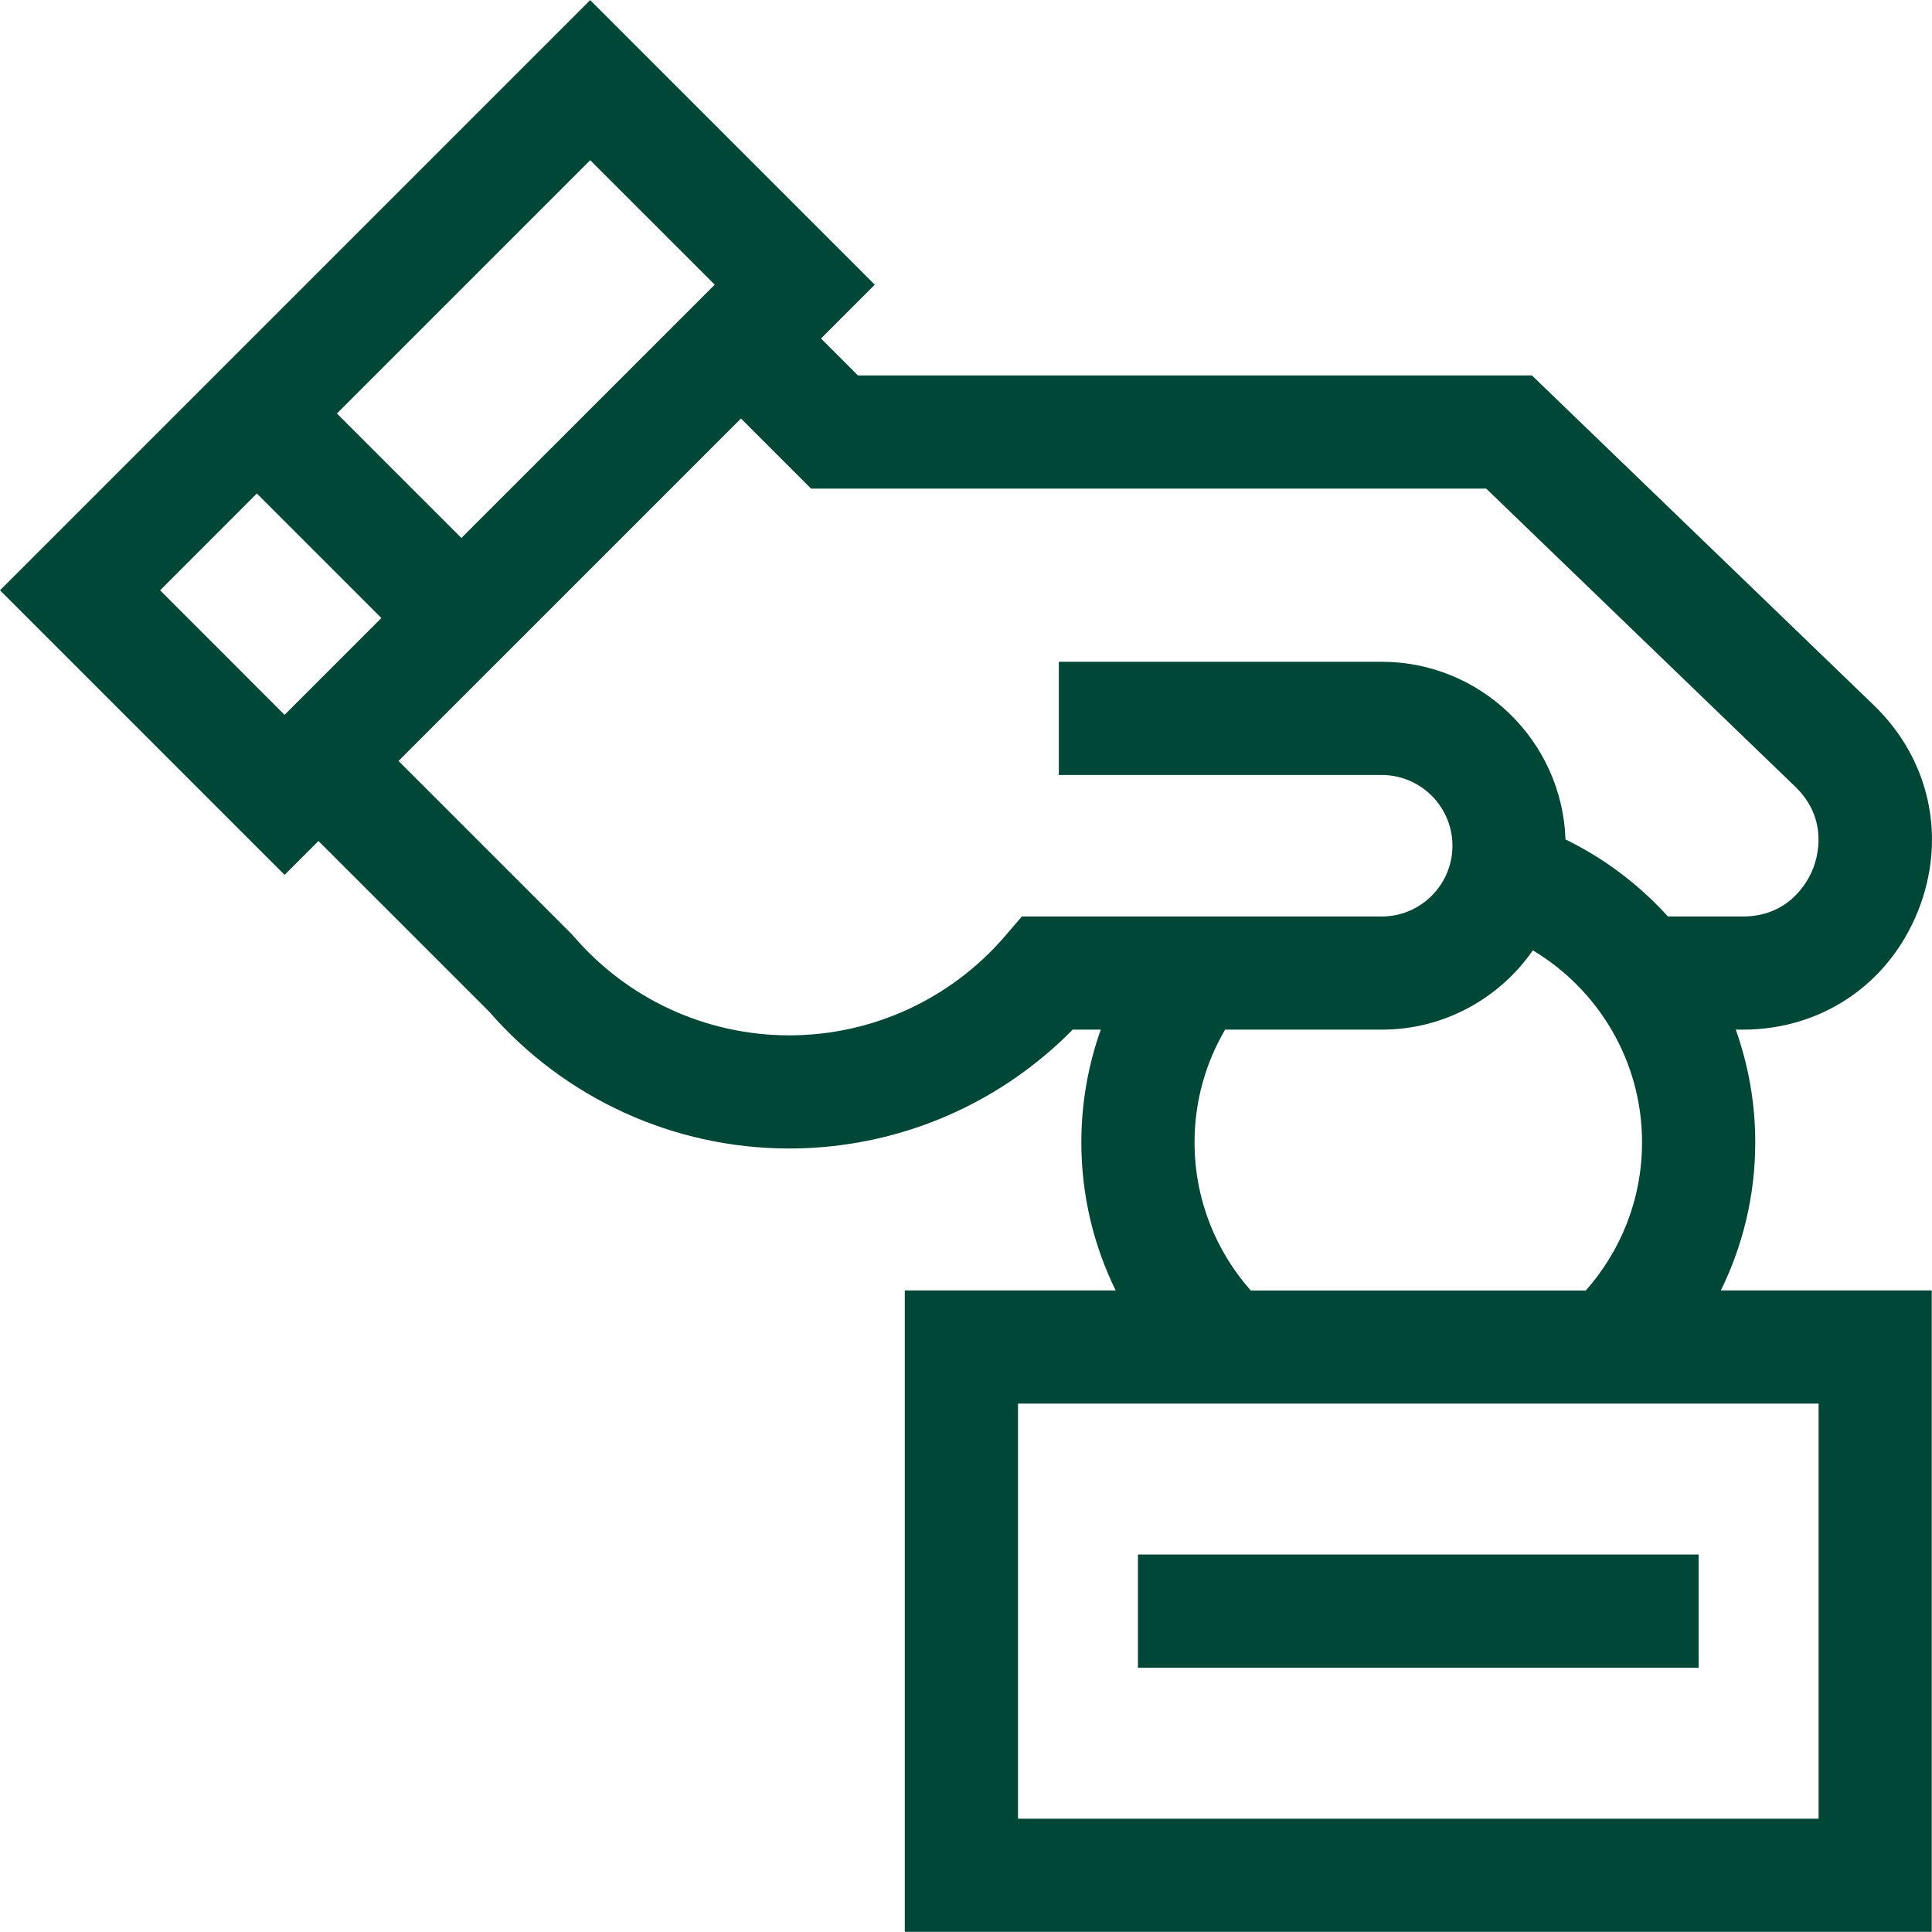 <?xml version="1.0" encoding="UTF-8"?>
<svg xmlns="http://www.w3.org/2000/svg" width="37" height="37" viewBox="0 0 37 37" fill="none">
  <g clip-path="url(#clip0_125_61)">
    <path d="M21.793 29.771H32.531V31.939H21.793V29.771Z" fill="#004737"></path>
    <path d="M33.615 21.878C33.615 21.121 33.483 20.395 33.242 19.719H33.377C34.881 19.719 36.165 18.853 36.727 17.459C37.29 16.065 36.968 14.55 35.886 13.506L29.338 7.19H16.43L15.723 6.482L16.753 5.452L11.303 0.002L0 11.305L5.45 16.755L6.099 16.106L9.368 19.374C10.816 21.04 12.909 21.995 15.115 21.995C16.908 21.995 18.625 21.365 19.983 20.234C20.177 20.073 20.364 19.901 20.543 19.719H21.081C20.841 20.395 20.709 21.121 20.709 21.878C20.709 22.895 20.946 23.857 21.367 24.713H17.328V36.997H36.995V24.713H32.956C33.377 23.857 33.615 22.895 33.615 21.878ZM13.688 5.452L8.836 10.303L6.452 7.919L11.303 3.068L13.688 5.452ZM4.919 9.451L7.304 11.836L5.45 13.69L3.066 11.305L4.919 9.451ZM19.57 17.552L19.246 17.929C18.208 19.136 16.703 19.828 15.115 19.828C13.527 19.828 12.021 19.136 10.984 17.929L10.957 17.898L7.632 14.573L14.19 8.015L15.533 9.358H28.463L34.381 15.066C35.032 15.694 34.803 16.435 34.717 16.647C34.632 16.86 34.282 17.552 33.377 17.552H31.943C31.392 16.943 30.727 16.44 29.981 16.076C29.917 14.19 28.363 12.674 26.462 12.674H20.278V14.842H26.462C27.209 14.842 27.816 15.45 27.816 16.197C27.816 16.944 27.209 17.552 26.462 17.552H19.57ZM22.877 21.878C22.877 21.091 23.09 20.354 23.462 19.719H26.462C27.66 19.719 28.72 19.117 29.356 18.2C30.607 18.95 31.447 20.317 31.447 21.878C31.447 22.965 31.04 23.958 30.37 24.714H23.953C23.284 23.958 22.877 22.965 22.877 21.878ZM34.828 34.83H19.496V26.881H34.828V34.83Z" fill="#004737"></path>
  </g>
  <defs>
    <clipPath id="clip0_125_61">
      <rect width="37" height="37" fill="white"></rect>
    </clipPath>
  </defs>
</svg>
